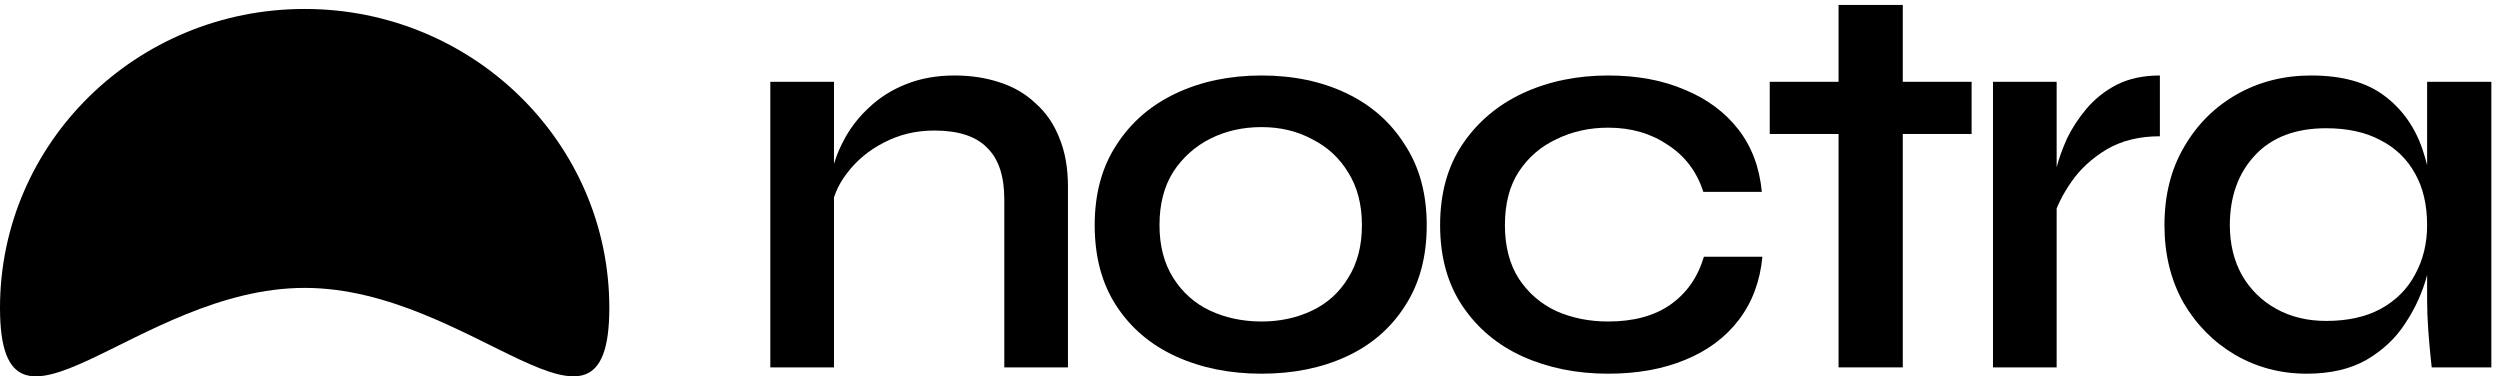 <svg xmlns="http://www.w3.org/2000/svg" fill="none" viewBox="0 0 279 42" height="42" width="279">
<path fill="black" d="M85.968 9.128H93.072V41H85.968V9.128ZM106.512 8.424C108.347 8.424 110.032 8.68 111.568 9.192C113.147 9.704 114.491 10.493 115.6 11.56C116.752 12.584 117.627 13.864 118.224 15.4C118.864 16.936 119.184 18.749 119.184 20.84V41H112.08V22.248C112.08 19.645 111.44 17.725 110.16 16.488C108.923 15.208 106.96 14.568 104.272 14.568C102.224 14.568 100.347 15.016 98.64 15.912C96.976 16.765 95.611 17.896 94.544 19.304C93.477 20.669 92.859 22.184 92.688 23.848L92.624 20.392C92.837 18.813 93.307 17.32 94.032 15.912C94.757 14.461 95.717 13.181 96.912 12.072C98.107 10.92 99.515 10.024 101.136 9.384C102.757 8.744 104.549 8.424 106.512 8.424Z"></path>
<path fill="black" d="M140.791 41.704C137.249 41.704 134.071 41.064 131.255 39.784C128.439 38.504 126.22 36.627 124.599 34.152C122.977 31.677 122.167 28.669 122.167 25.128C122.167 21.629 122.977 18.643 124.599 16.168C126.22 13.651 128.439 11.731 131.255 10.408C134.071 9.085 137.249 8.424 140.791 8.424C144.332 8.424 147.489 9.085 150.263 10.408C153.036 11.731 155.212 13.651 156.791 16.168C158.412 18.643 159.223 21.629 159.223 25.128C159.223 28.669 158.412 31.677 156.791 34.152C155.212 36.627 153.036 38.504 150.263 39.784C147.489 41.064 144.332 41.704 140.791 41.704ZM140.791 35.88C142.839 35.88 144.716 35.475 146.423 34.664C148.129 33.853 149.473 32.637 150.455 31.016C151.479 29.395 151.991 27.432 151.991 25.128C151.991 22.824 151.479 20.861 150.455 19.24C149.473 17.619 148.129 16.381 146.423 15.528C144.759 14.632 142.881 14.184 140.791 14.184C138.7 14.184 136.801 14.611 135.095 15.464C133.388 16.317 132.001 17.555 130.935 19.176C129.911 20.797 129.399 22.781 129.399 25.128C129.399 27.432 129.911 29.395 130.935 31.016C131.959 32.637 133.324 33.853 135.031 34.664C136.78 35.475 138.7 35.88 140.791 35.88Z"></path>
<path fill="black" d="M196.685 28.648C196.428 31.379 195.554 33.725 194.061 35.688C192.567 37.651 190.562 39.144 188.045 40.168C185.57 41.192 182.711 41.704 179.469 41.704C175.97 41.704 172.791 41.064 169.933 39.784C167.117 38.504 164.877 36.627 163.213 34.152C161.549 31.677 160.716 28.669 160.716 25.128C160.716 21.587 161.549 18.579 163.213 16.104C164.877 13.629 167.117 11.731 169.933 10.408C172.791 9.085 175.97 8.424 179.469 8.424C182.711 8.424 185.57 8.957 188.045 10.024C190.519 11.048 192.503 12.52 193.997 14.44C195.49 16.36 196.364 18.685 196.62 21.416H190.093C189.367 19.155 188.045 17.405 186.125 16.168C184.247 14.888 182.029 14.248 179.469 14.248C177.378 14.248 175.458 14.675 173.709 15.528C171.959 16.339 170.551 17.555 169.485 19.176C168.461 20.755 167.949 22.739 167.949 25.128C167.949 27.475 168.461 29.459 169.485 31.08C170.551 32.701 171.959 33.917 173.709 34.728C175.458 35.496 177.378 35.88 179.469 35.88C182.285 35.88 184.589 35.261 186.381 34.024C188.215 32.744 189.474 30.952 190.157 28.648H196.685Z"></path>
<path fill="black" d="M197.503 9.128H220.031V14.952H197.503V9.128ZM205.183 0.552H212.351V41H205.183V0.552Z"></path>
<path fill="black" d="M222.418 9.128H229.522V41H222.418V9.128ZM241.042 15.208C238.738 15.208 236.754 15.699 235.09 16.68C233.469 17.661 232.167 18.856 231.186 20.264C230.205 21.672 229.522 23.037 229.138 24.36L229.074 20.776C229.117 20.307 229.266 19.603 229.522 18.664C229.778 17.683 230.162 16.616 230.674 15.464C231.229 14.312 231.954 13.203 232.85 12.136C233.789 11.027 234.919 10.131 236.242 9.448C237.607 8.765 239.207 8.424 241.042 8.424V15.208Z"></path>
<path fill="black" d="M257.426 41.704C254.525 41.704 251.858 41 249.426 39.592C247.037 38.184 245.117 36.243 243.666 33.768C242.258 31.251 241.554 28.371 241.554 25.128C241.554 21.8 242.279 18.899 243.73 16.424C245.181 13.907 247.143 11.944 249.618 10.536C252.093 9.128 254.866 8.424 257.938 8.424C261.351 8.424 264.061 9.171 266.066 10.664C268.071 12.157 269.501 14.163 270.354 16.68C271.207 19.197 271.634 22.013 271.634 25.128C271.634 26.877 271.378 28.733 270.866 30.696C270.354 32.616 269.543 34.408 268.434 36.072C267.367 37.736 265.917 39.101 264.082 40.168C262.29 41.192 260.071 41.704 257.426 41.704ZM259.602 35.816C261.991 35.816 264.018 35.368 265.682 34.472C267.389 33.533 268.669 32.253 269.522 30.632C270.418 29.011 270.866 27.176 270.866 25.128C270.866 22.867 270.418 20.947 269.522 19.368C268.626 17.747 267.346 16.509 265.682 15.656C264.018 14.76 261.991 14.312 259.602 14.312C256.189 14.312 253.543 15.315 251.666 17.32C249.789 19.325 248.85 21.928 248.85 25.128C248.85 27.219 249.298 29.075 250.194 30.696C251.133 32.317 252.413 33.576 254.034 34.472C255.655 35.368 257.511 35.816 259.602 35.816ZM270.866 9.128H278.034V41H271.378C271.378 41 271.335 40.595 271.25 39.784C271.165 38.973 271.079 37.992 270.994 36.84C270.909 35.645 270.866 34.515 270.866 33.448V9.128Z"></path>
<path fill="black" d="M34 32.129C15.222 32.129 -1.78621e-06 52.773 -9.81047e-07 34.352C-1.7588e-07 15.932 15.222 1 34 1C52.778 1 68 15.932 68 34.352C68 52.773 52.778 32.129 34 32.129Z"></path>
</svg>

